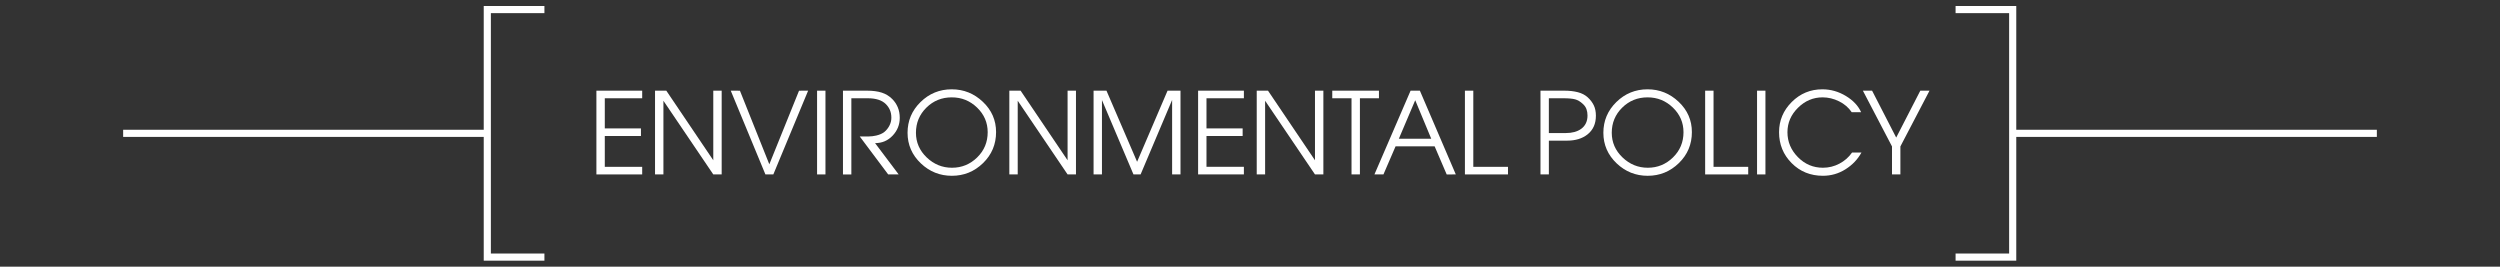 <?xml version="1.0" encoding="utf-8"?>
<!-- Generator: Adobe Illustrator 25.3.1, SVG Export Plug-In . SVG Version: 6.00 Build 0)  -->
<svg version="1.1" baseProfile="tiny" xmlns="http://www.w3.org/2000/svg" xmlns:xlink="http://www.w3.org/1999/xlink" x="0px"
	 y="0px" viewBox="0 0 750 80" overflow="visible" xml:space="preserve">
<rect x="0" y="0" width="750" height="80" fill="#333333" stroke="none"/>
<g id="フッター">
</g>
<g id="レイヤー_5">
</g>
<g id="コンテンツ">
</g>
<g id="タイトル">
	<g>
		<g>
			<polyline fill="none" stroke="#FFFFFF" stroke-width="2.142" stroke-miterlimit="10" points="586.673,2.871 603.81,2.871 
				603.81,77.129 586.673,77.129 			"/>
			<line fill="none" stroke="#FFFFFF" stroke-width="2.142" stroke-miterlimit="10" x1="603.81" y1="40" x2="713.055" y2="40"/>
		</g>
		<g>
			<polyline fill="none" stroke="#FFFFFF" stroke-width="2.142" stroke-miterlimit="10" points="163.327,2.871 146.19,2.871 
				146.19,77.129 163.327,77.129 			"/>
			<line fill="none" stroke="#FFFFFF" stroke-width="2.142" stroke-miterlimit="10" x1="146.19" y1="40" x2="36.945" y2="40"/>
		</g>
		<g>
			<path fill="#FFFFFF" d="M178.922,27.202h13.736v2.277h-11.22v9.044h10.846v2.278h-10.846v9.248h11.22v2.278h-13.736V27.202z"/>
			<path fill="#FFFFFF" d="M196.51,27.202l3.388,0.008l14.088,20.873V27.202h2.516v25.126h-2.517l-14.959-22.101v22.101h-2.516
				V27.202z"/>
			<path fill="#FFFFFF" d="M219.225,27.202l2.754,0.011l8.817,22.078l8.915-22.078l2.729-0.011l-10.439,25.125l-2.378,0.001
				L219.225,27.202z"/>
			<path fill="#FFFFFF" d="M245.123,27.202h2.516v25.126h-2.516V27.202z"/>
			<path fill="#FFFFFF" d="M252.892,27.202h7.242c1.7,0,3.156,0.192,4.369,0.578c1.212,0.385,2.272,1.03,3.179,1.937
				c0.702,0.702,1.252,1.523,1.649,2.464c0.396,0.94,0.595,2,0.595,3.178c0,2.039-0.708,3.812-2.123,5.318
				c-1.415,1.507-3.175,2.26-5.281,2.26l7.073,9.384l-3.138,0.008l-8.534-11.391h2.584c0.77,0,1.552-0.09,2.346-0.271
				c1.065-0.249,1.898-0.623,2.499-1.122c0.601-0.498,1.093-1.122,1.479-1.87c0.385-0.748,0.578-1.53,0.578-2.346
				c0-0.861-0.142-1.626-0.425-2.295s-0.686-1.264-1.207-1.785c-0.612-0.612-1.372-1.06-2.278-1.343
				c-0.907-0.283-1.916-0.426-3.026-0.426h-5.066v22.849h-2.516V27.202z"/>
			<path fill="#FFFFFF" d="M285.528,26.794c3.581,0,6.692,1.251,9.333,3.752s3.961,5.529,3.961,9.083c0,3.668-1.304,6.77-3.91,9.305
				c-2.607,2.535-5.724,3.803-9.35,3.803c-3.582,0-6.676-1.234-9.282-3.702c-2.675-2.534-4.012-5.602-4.012-9.201
				s1.297-6.672,3.893-9.219C278.757,28.067,281.879,26.794,285.528,26.794z M285.528,29.208c-2.992,0-5.531,1.03-7.616,3.089
				c-2.086,2.06-3.128,4.571-3.128,7.536c0,2.874,1.076,5.341,3.23,7.4c2.153,2.059,4.68,3.089,7.582,3.089
				c2.924,0,5.44-1.03,7.548-3.089c2.108-2.06,3.162-4.583,3.162-7.57c0-2.874-1.06-5.335-3.179-7.383
				C291.008,30.232,288.475,29.208,285.528,29.208z"/>
			<path fill="#FFFFFF" d="M302.8,27.202l3.388,0.008l14.087,20.873V27.202h2.518v25.126h-2.518l-14.959-22.101v22.101H302.8V27.202
				z"/>
			<path fill="#FFFFFF" d="M328.072,27.202l3.869,0.002l9.188,21.331l9.139-21.336l3.883,0.003v25.126h-2.516V29.99l-9.453,22.338
				h-2.141l-9.453-22.305v22.305h-2.516V27.202z"/>
			<path fill="#FFFFFF" d="M359.43,27.202h13.736v2.277h-11.221v9.044h10.847v2.278h-10.847v9.248h11.221v2.278H359.43V27.202z"/>
			<path fill="#FFFFFF" d="M377.018,27.202l3.389,0.008l14.087,20.873V27.202h2.517v25.126h-2.517l-14.96-22.101v22.101h-2.516
				V27.202z"/>
			<path fill="#FFFFFF" d="M399.679,27.202h14.008v2.277h-5.712v22.849h-2.517V29.479h-5.779V27.202z"/>
			<path fill="#FFFFFF" d="M423.176,27.202h2.788l10.778,25.126l-2.735,0.006l-3.619-8.438h-11.714l-3.638,8.427l-2.705,0.006
				L423.176,27.202z M424.567,30.069l-4.911,11.549h9.717L424.567,30.069z"/>
			<path fill="#FFFFFF" d="M439.475,27.202h2.516V50.05h10.404v2.278h-12.92V27.202z"/>
			<path fill="#FFFFFF" d="M462.143,27.202h7.174c1.496,0,2.839,0.152,4.029,0.459c1.189,0.306,2.182,0.821,2.975,1.547
				s1.399,1.524,1.819,2.396c0.419,0.873,0.629,1.91,0.629,3.111c0,2.403-0.839,4.272-2.516,5.61
				c-1.564,1.246-3.616,1.87-6.154,1.87h-5.44v10.132h-2.516V27.202z M474.858,31.18c-0.748-0.702-1.519-1.161-2.312-1.377
				c-0.794-0.215-1.961-0.323-3.502-0.323h-4.387v10.438h5.066c1.927,0,3.468-0.419,4.624-1.258c1.27-0.93,1.904-2.267,1.904-4.013
				c0-0.68-0.103-1.309-0.307-1.887S475.38,31.656,474.858,31.18z"/>
			<path fill="#FFFFFF" d="M494.272,26.794c3.581,0,6.692,1.251,9.333,3.752s3.961,5.529,3.961,9.083c0,3.668-1.304,6.77-3.91,9.305
				s-5.724,3.803-9.35,3.803c-3.582,0-6.676-1.234-9.282-3.702c-2.675-2.534-4.012-5.602-4.012-9.201s1.297-6.672,3.893-9.219
				S490.623,26.794,494.272,26.794z M494.272,29.208c-2.992,0-5.53,1.03-7.616,3.089c-2.085,2.06-3.128,4.571-3.128,7.536
				c0,2.874,1.076,5.341,3.23,7.4c2.153,2.059,4.68,3.089,7.582,3.089c2.924,0,5.439-1.03,7.548-3.089
				c2.108-2.06,3.162-4.583,3.162-7.57c0-2.874-1.06-5.335-3.179-7.383C499.752,30.232,497.219,29.208,494.272,29.208z"/>
			<path fill="#FFFFFF" d="M511.544,27.202h2.516V50.05h10.404v2.278h-12.92V27.202z"/>
			<path fill="#FFFFFF" d="M527.115,27.202h2.516v25.126h-2.516V27.202z"/>
			<path fill="#FFFFFF" d="M546.706,26.794c2.493,0,4.839,0.663,7.038,1.989c2.198,1.325,3.728,2.952,4.59,4.879h-2.822
				c-0.93-1.383-2.193-2.471-3.791-3.265c-1.598-0.793-3.247-1.189-4.947-1.189c-2.811,0-5.27,1.041-7.378,3.123
				c-2.107,2.082-3.162,4.525-3.162,7.332c0,2.852,1.043,5.341,3.128,7.468c2.086,2.128,4.591,3.191,7.515,3.191
				c1.745,0,3.388-0.405,4.93-1.216c1.541-0.81,2.811-1.923,3.808-3.341h2.822c-1.134,2.053-2.731,3.729-4.794,5.024
				c-2.062,1.298-4.318,1.946-6.766,1.946c-3.74,0-6.868-1.268-9.385-3.803c-2.516-2.535-3.773-5.626-3.773-9.271
				c0-3.509,1.27-6.531,3.808-9.066C540.064,28.062,543.124,26.794,546.706,26.794z"/>
			<path fill="#FFFFFF" d="M558.864,27.202l2.76-0.004l7.236,14.072l7.235-14.072l2.76,0.004l-8.737,16.728v8.398h-2.517V43.93
				L558.864,27.202z"/>
		</g>
	</g>
</g>
<g id="ヘッダー">
</g>
</svg>
